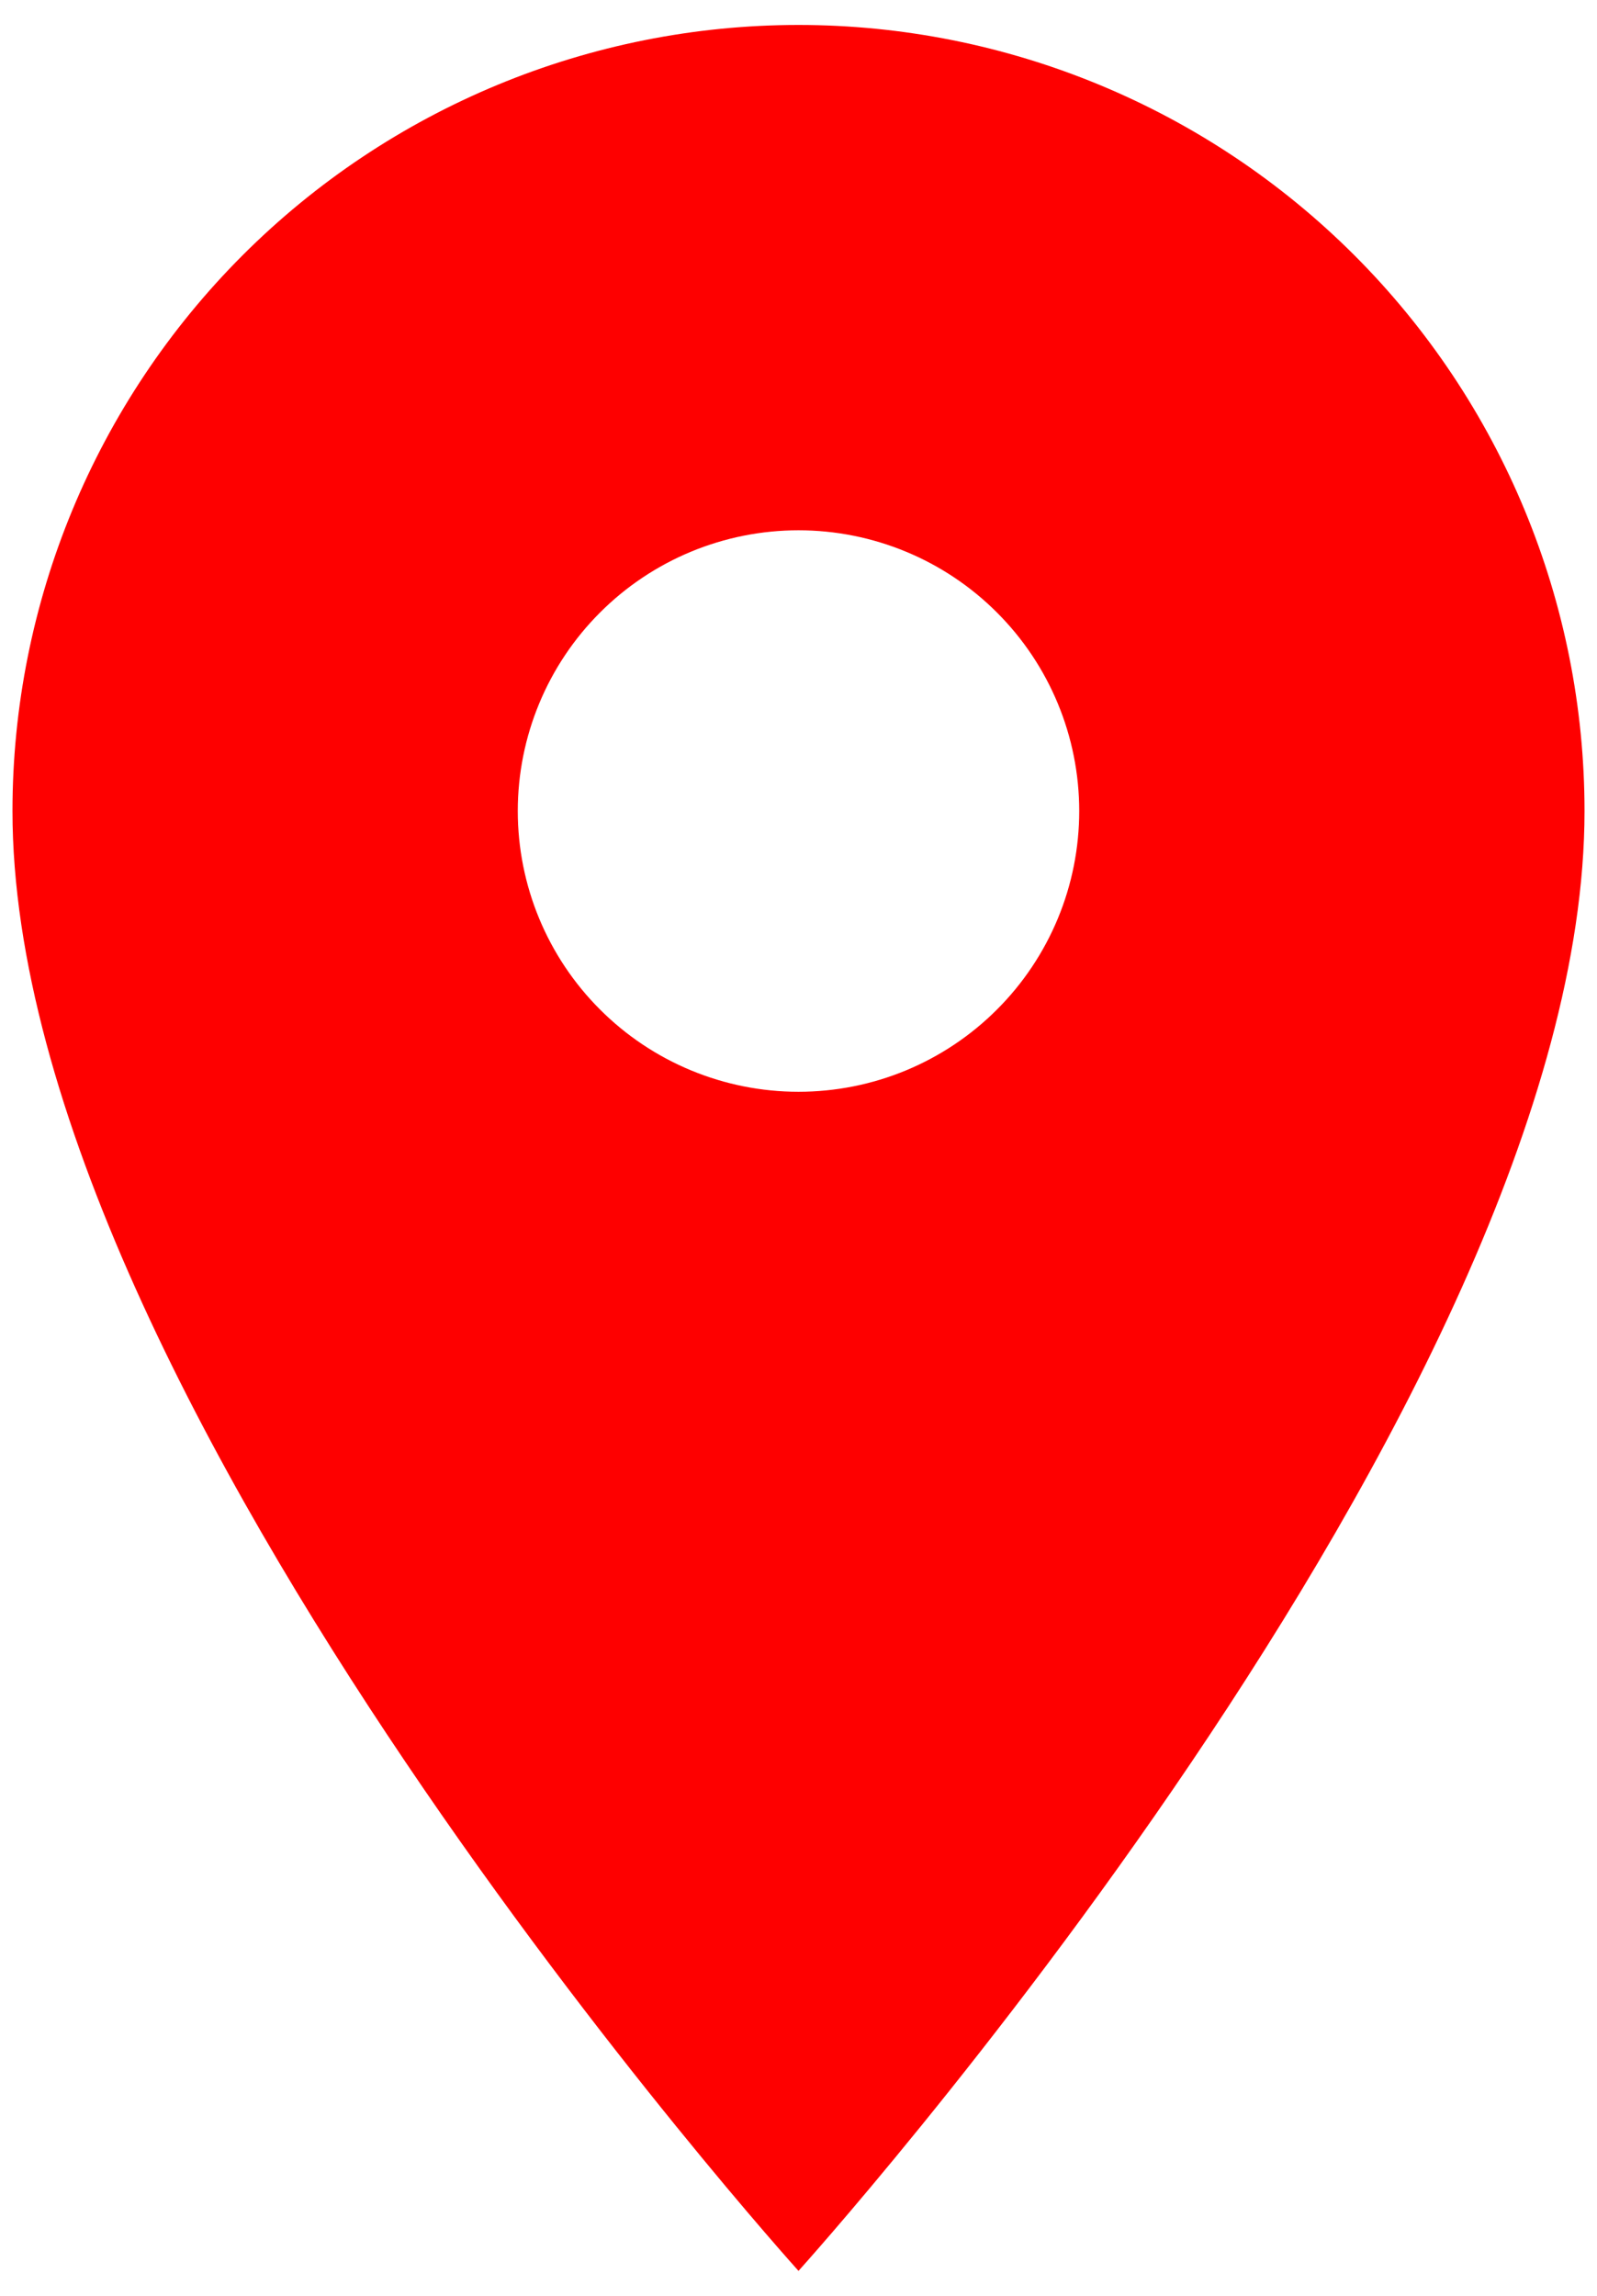 <?xml version="1.0" encoding="UTF-8"?> <svg xmlns="http://www.w3.org/2000/svg" width="32" height="46" viewBox="0 0 32 46" fill="none"><path d="M16 21.875C14.508 21.875 13.077 21.282 12.023 20.227C10.968 19.173 10.375 17.742 10.375 16.25C10.375 14.758 10.968 13.327 12.023 12.273C13.077 11.218 14.508 10.625 16 10.625C17.492 10.625 18.923 11.218 19.977 12.273C21.032 13.327 21.625 14.758 21.625 16.25C21.625 16.989 21.48 17.72 21.197 18.403C20.914 19.085 20.5 19.705 19.977 20.227C19.455 20.75 18.835 21.164 18.153 21.447C17.47 21.73 16.739 21.875 16 21.875ZM16 0.5C11.823 0.5 7.817 2.159 4.863 5.113C1.909 8.067 0.25 12.073 0.25 16.25C0.25 28.062 16 45.5 16 45.5C16 45.5 31.75 28.062 31.75 16.25C31.75 12.073 30.091 8.067 27.137 5.113C24.183 2.159 20.177 0.5 16 0.5Z" fill="#FE0000"></path></svg> 